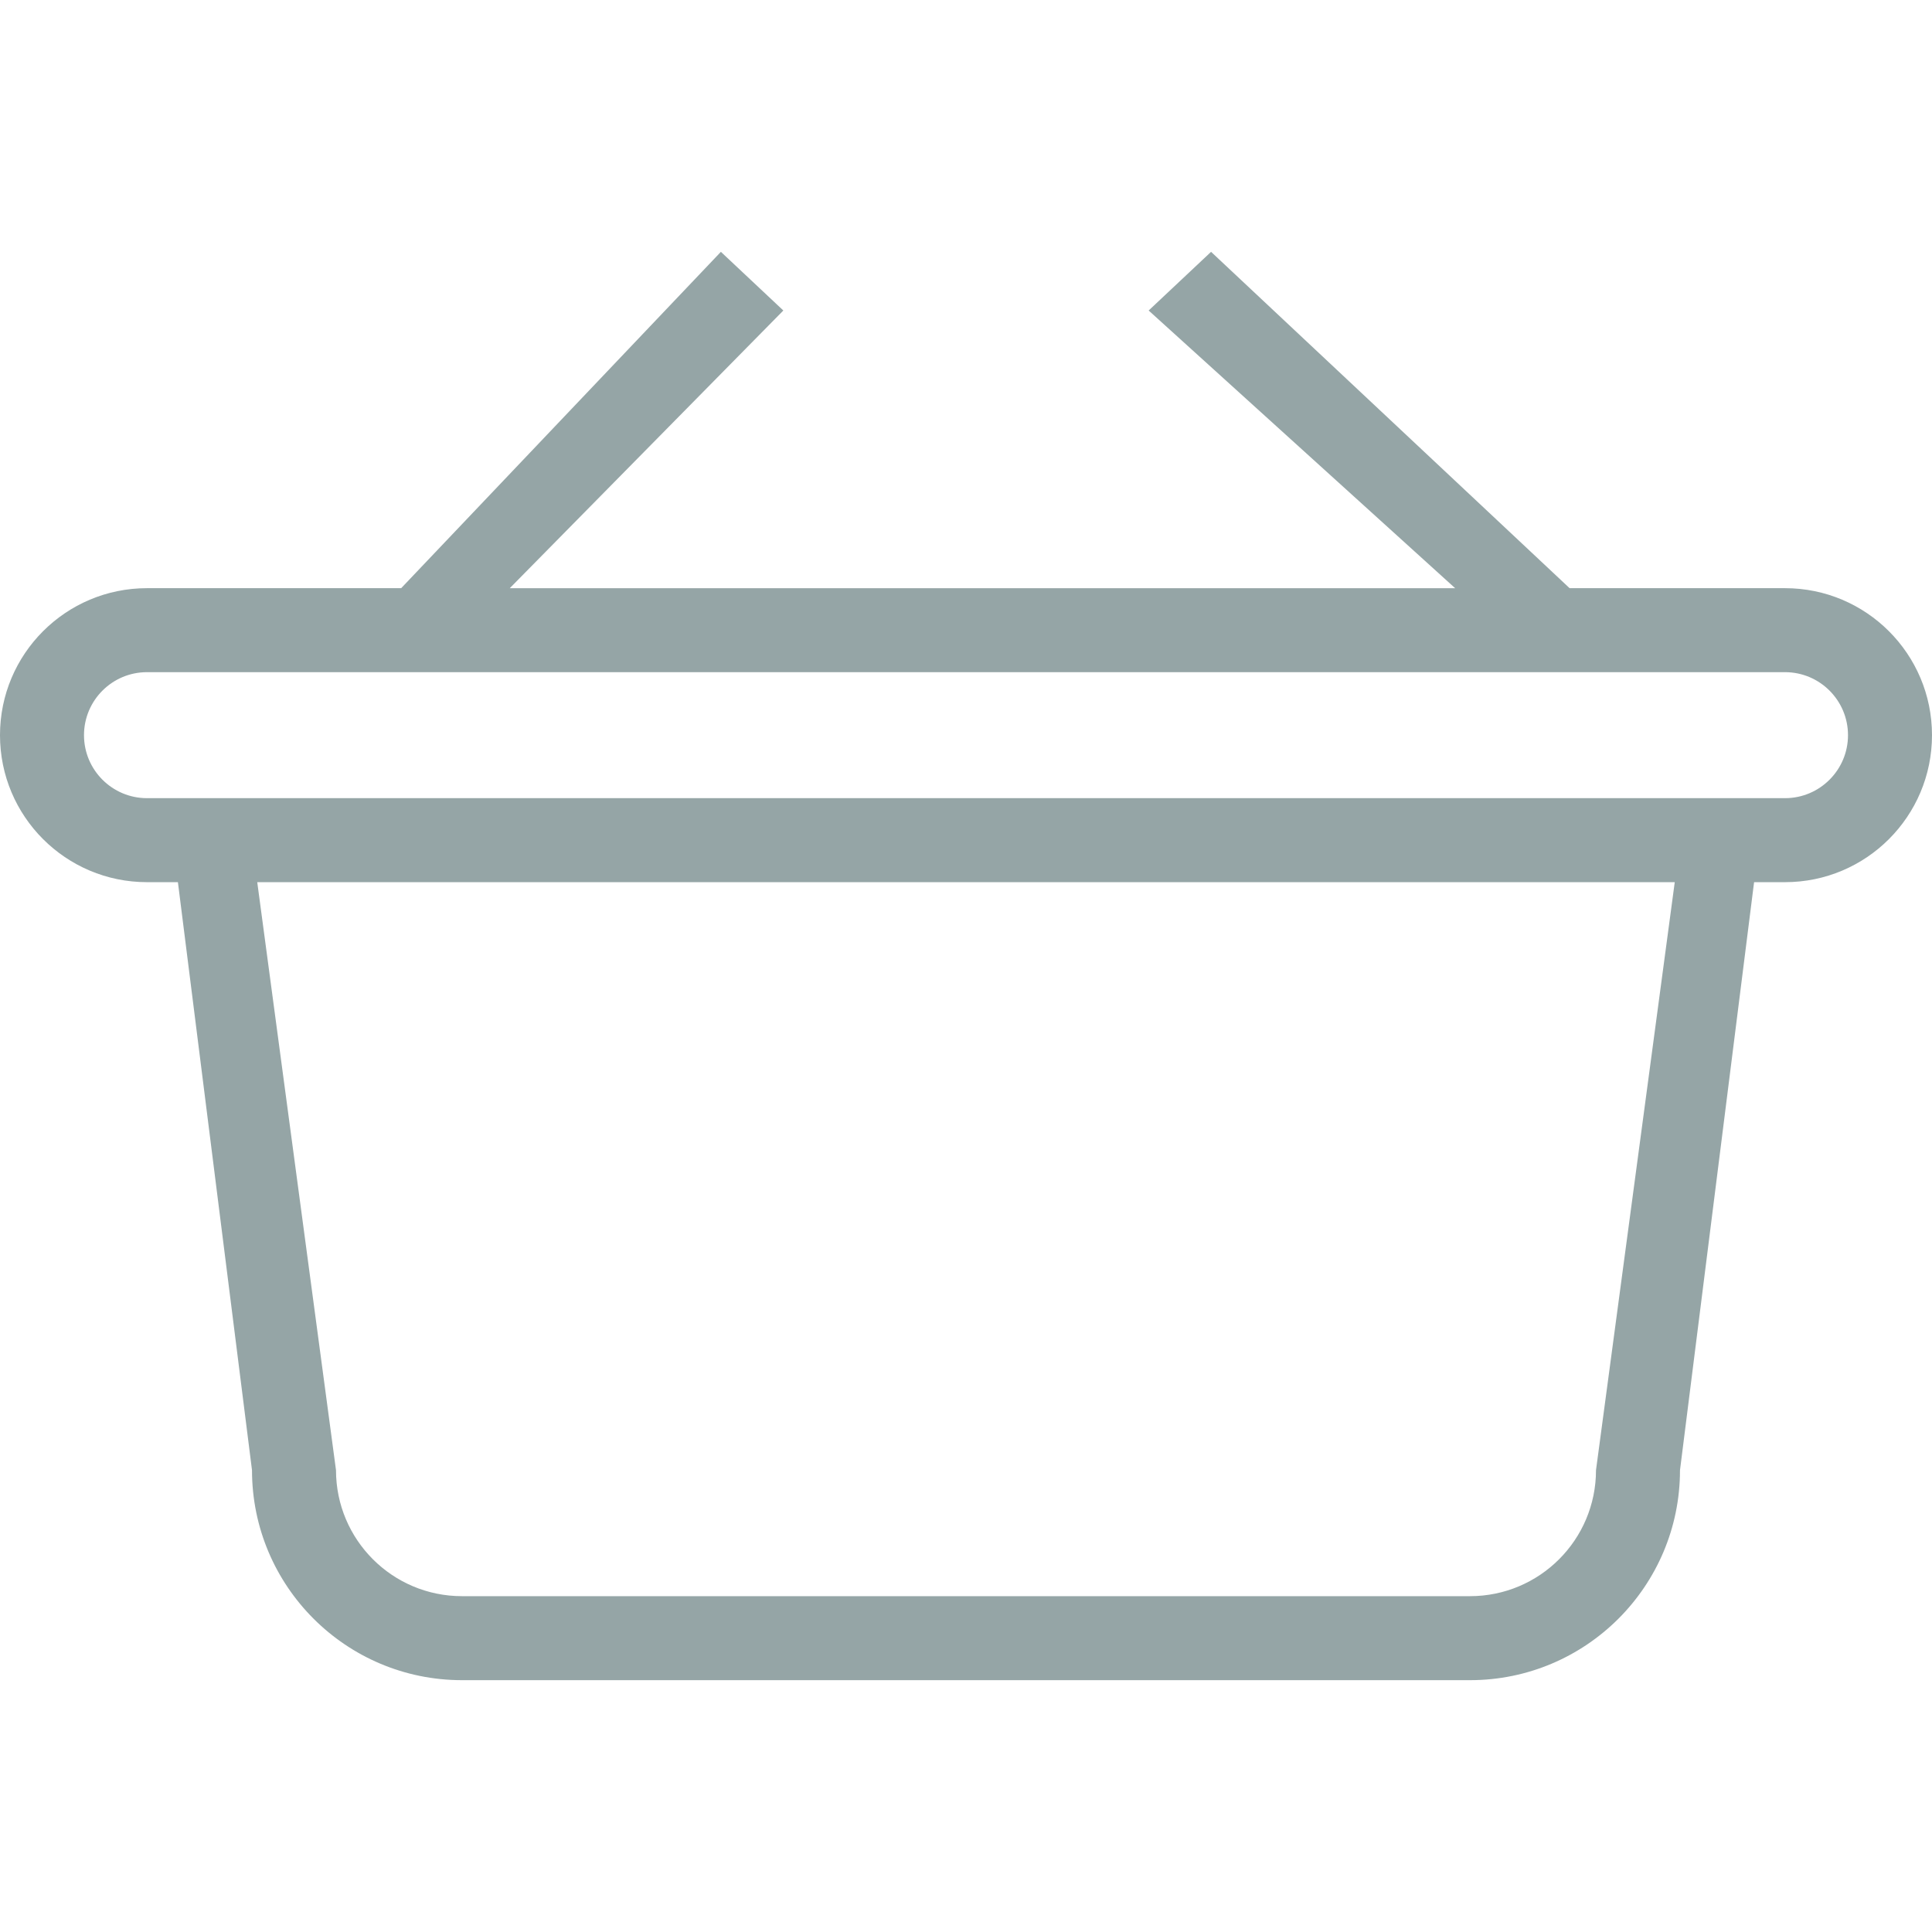 <?xml version='1.0' encoding='iso-8859-1'?>
<svg version="1.1" xmlns="http://www.w3.org/2000/svg" viewBox="0 0 46 46" xmlns:xlink="http://www.w3.org/1999/xlink" enable-background="new 0 0 46 46" fill="#95a5a6">
  <g>
    <g>
      <path d="m42.5,14.004h-5.129l-8.536-8.008-1.486,1.397 7.298,6.612h-22.51l6.514-6.612-1.487-1.397-7.612,8.008h-6.052c-1.933,0-3.5,1.567-3.5,3.5 0,1.933 1.567,3.5 3.5,3.5h0.736l1.764,14c0,2.761 2.239,5 5,5h24c2.761,0 5-2.239 5-5l1.764-14h0.736c1.933,0 3.5-1.567 3.5-3.5 0-1.933-1.567-3.5-3.5-3.5zm-4.5,21c0,1.657-1.343,3-3,3h-24c-1.657,0-3-1.343-3-3l-1.875-14h33.75l-1.875,14zm4.5-16h-39c-0.828,0-1.5-0.672-1.5-1.5s0.672-1.5 1.5-1.5h39c0.828,0 1.5,0.672 1.5,1.5s-0.672,1.5-1.5,1.5z"/>
    </g>
  </g>
</svg>
